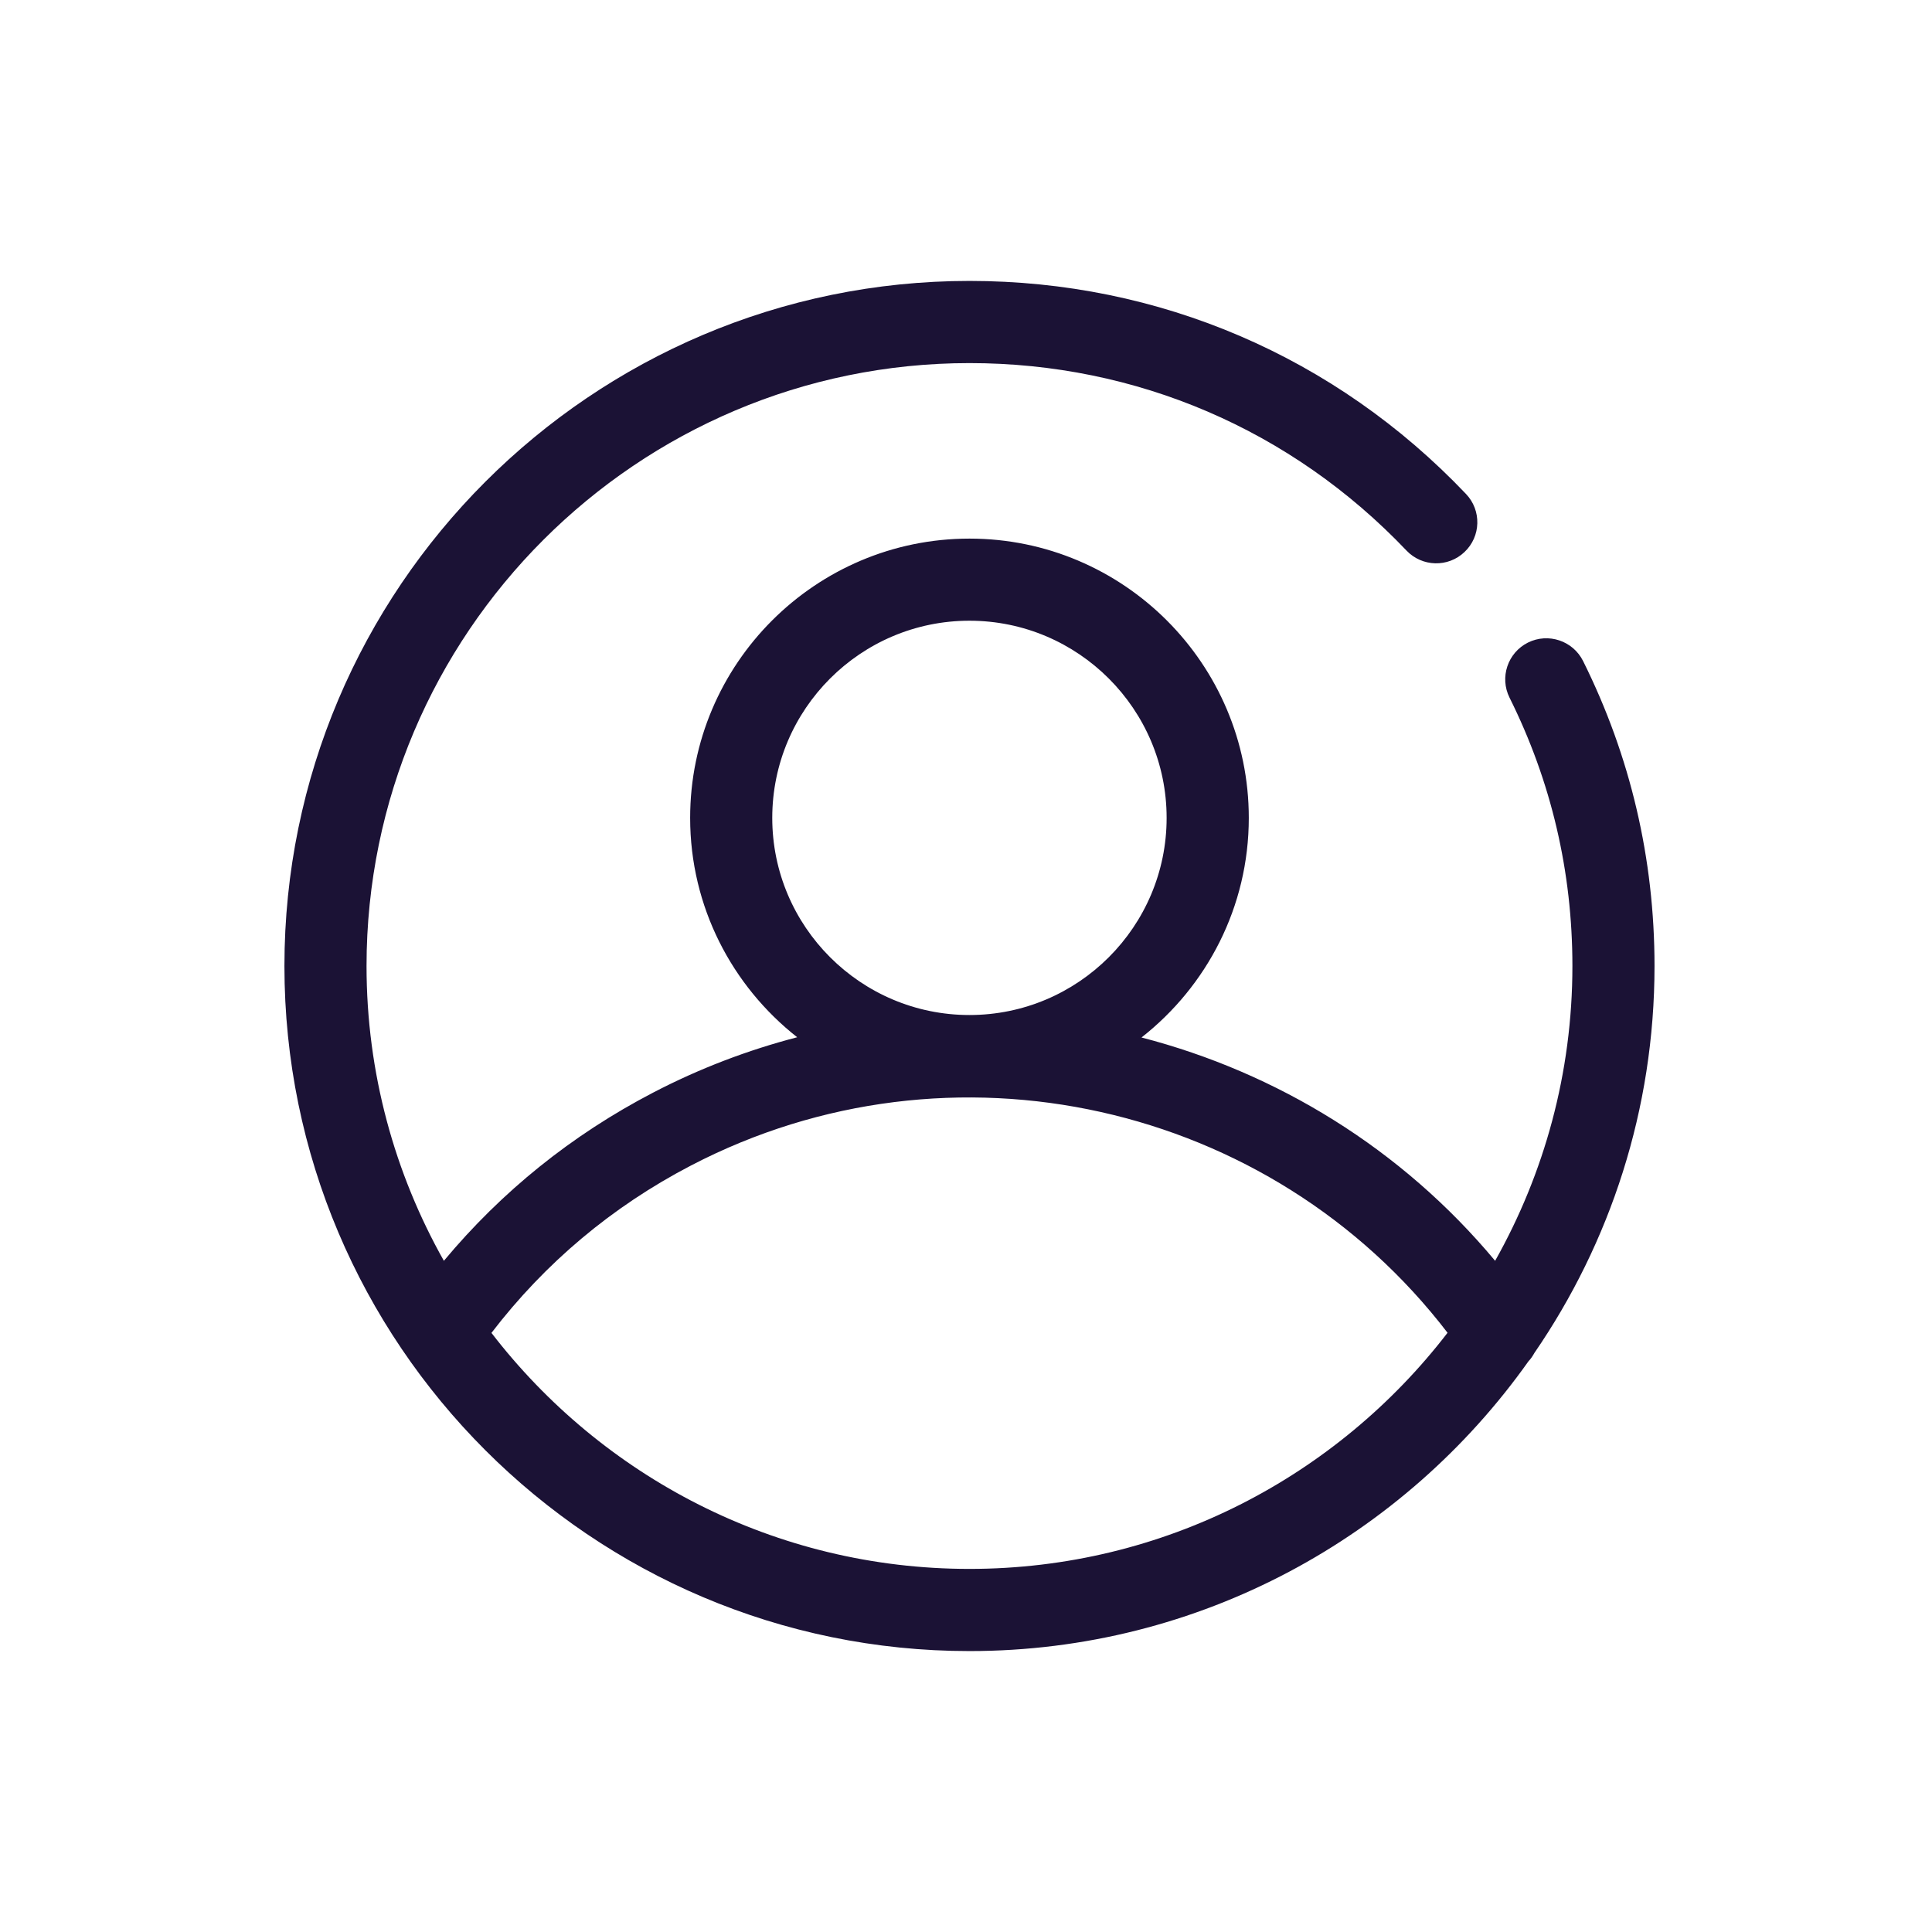 <svg width="32" height="32" viewBox="0 0 32 32" fill="none" xmlns="http://www.w3.org/2000/svg">
    <g clip-path="url(#clip0_3252_356)">
        <path d="M25.414 22.41C26.668 20.584 27.404 18.377 27.404 16C27.404 14.226 27.006 12.526 26.221 10.949C26.053 10.613 25.645 10.476 25.308 10.643C24.972 10.811 24.835 11.22 25.003 11.556C25.694 12.943 26.044 14.438 26.044 16C26.044 17.773 25.577 19.438 24.764 20.883C23.214 19.024 21.148 17.765 18.907 17.184C19.987 16.337 20.684 15.023 20.684 13.547C20.684 10.996 18.608 8.921 16.058 8.921C13.507 8.921 11.431 10.996 11.431 13.547C11.431 15.021 12.127 16.333 13.204 17.18C12.39 17.392 11.589 17.695 10.816 18.098C9.47 18.799 8.309 19.735 7.352 20.883C6.538 19.438 6.071 17.773 6.071 16C6.071 10.494 10.551 6.014 16.058 6.014C18.821 6.014 21.391 7.117 23.296 9.119C23.555 9.391 23.985 9.402 24.257 9.143C24.53 8.885 24.541 8.454 24.282 8.182C22.118 5.906 19.197 4.653 16.058 4.653C9.801 4.653 4.711 9.743 4.711 16C4.711 22.257 9.801 27.347 16.058 27.347C19.878 27.347 23.26 25.448 25.317 22.546C25.357 22.505 25.387 22.458 25.414 22.41L25.414 22.41ZM16.057 10.281C17.858 10.281 19.323 11.746 19.323 13.547C19.323 15.348 17.858 16.812 16.057 16.812C14.257 16.812 12.791 15.348 12.791 13.547C12.791 11.746 14.256 10.281 16.057 10.281ZM16.057 25.986C12.836 25.986 9.968 24.452 8.14 22.077C9.027 20.92 10.136 19.986 11.444 19.305C15.754 17.06 21.052 18.26 23.976 22.075C22.148 24.451 19.279 25.986 16.057 25.986Z" fill="#1B1235"/>
    </g>
    <defs>
        <clipPath id="clip0_3252_356">
            <rect width="32" height="32" fill="white"/>
        </clipPath>
    </defs>
</svg>
